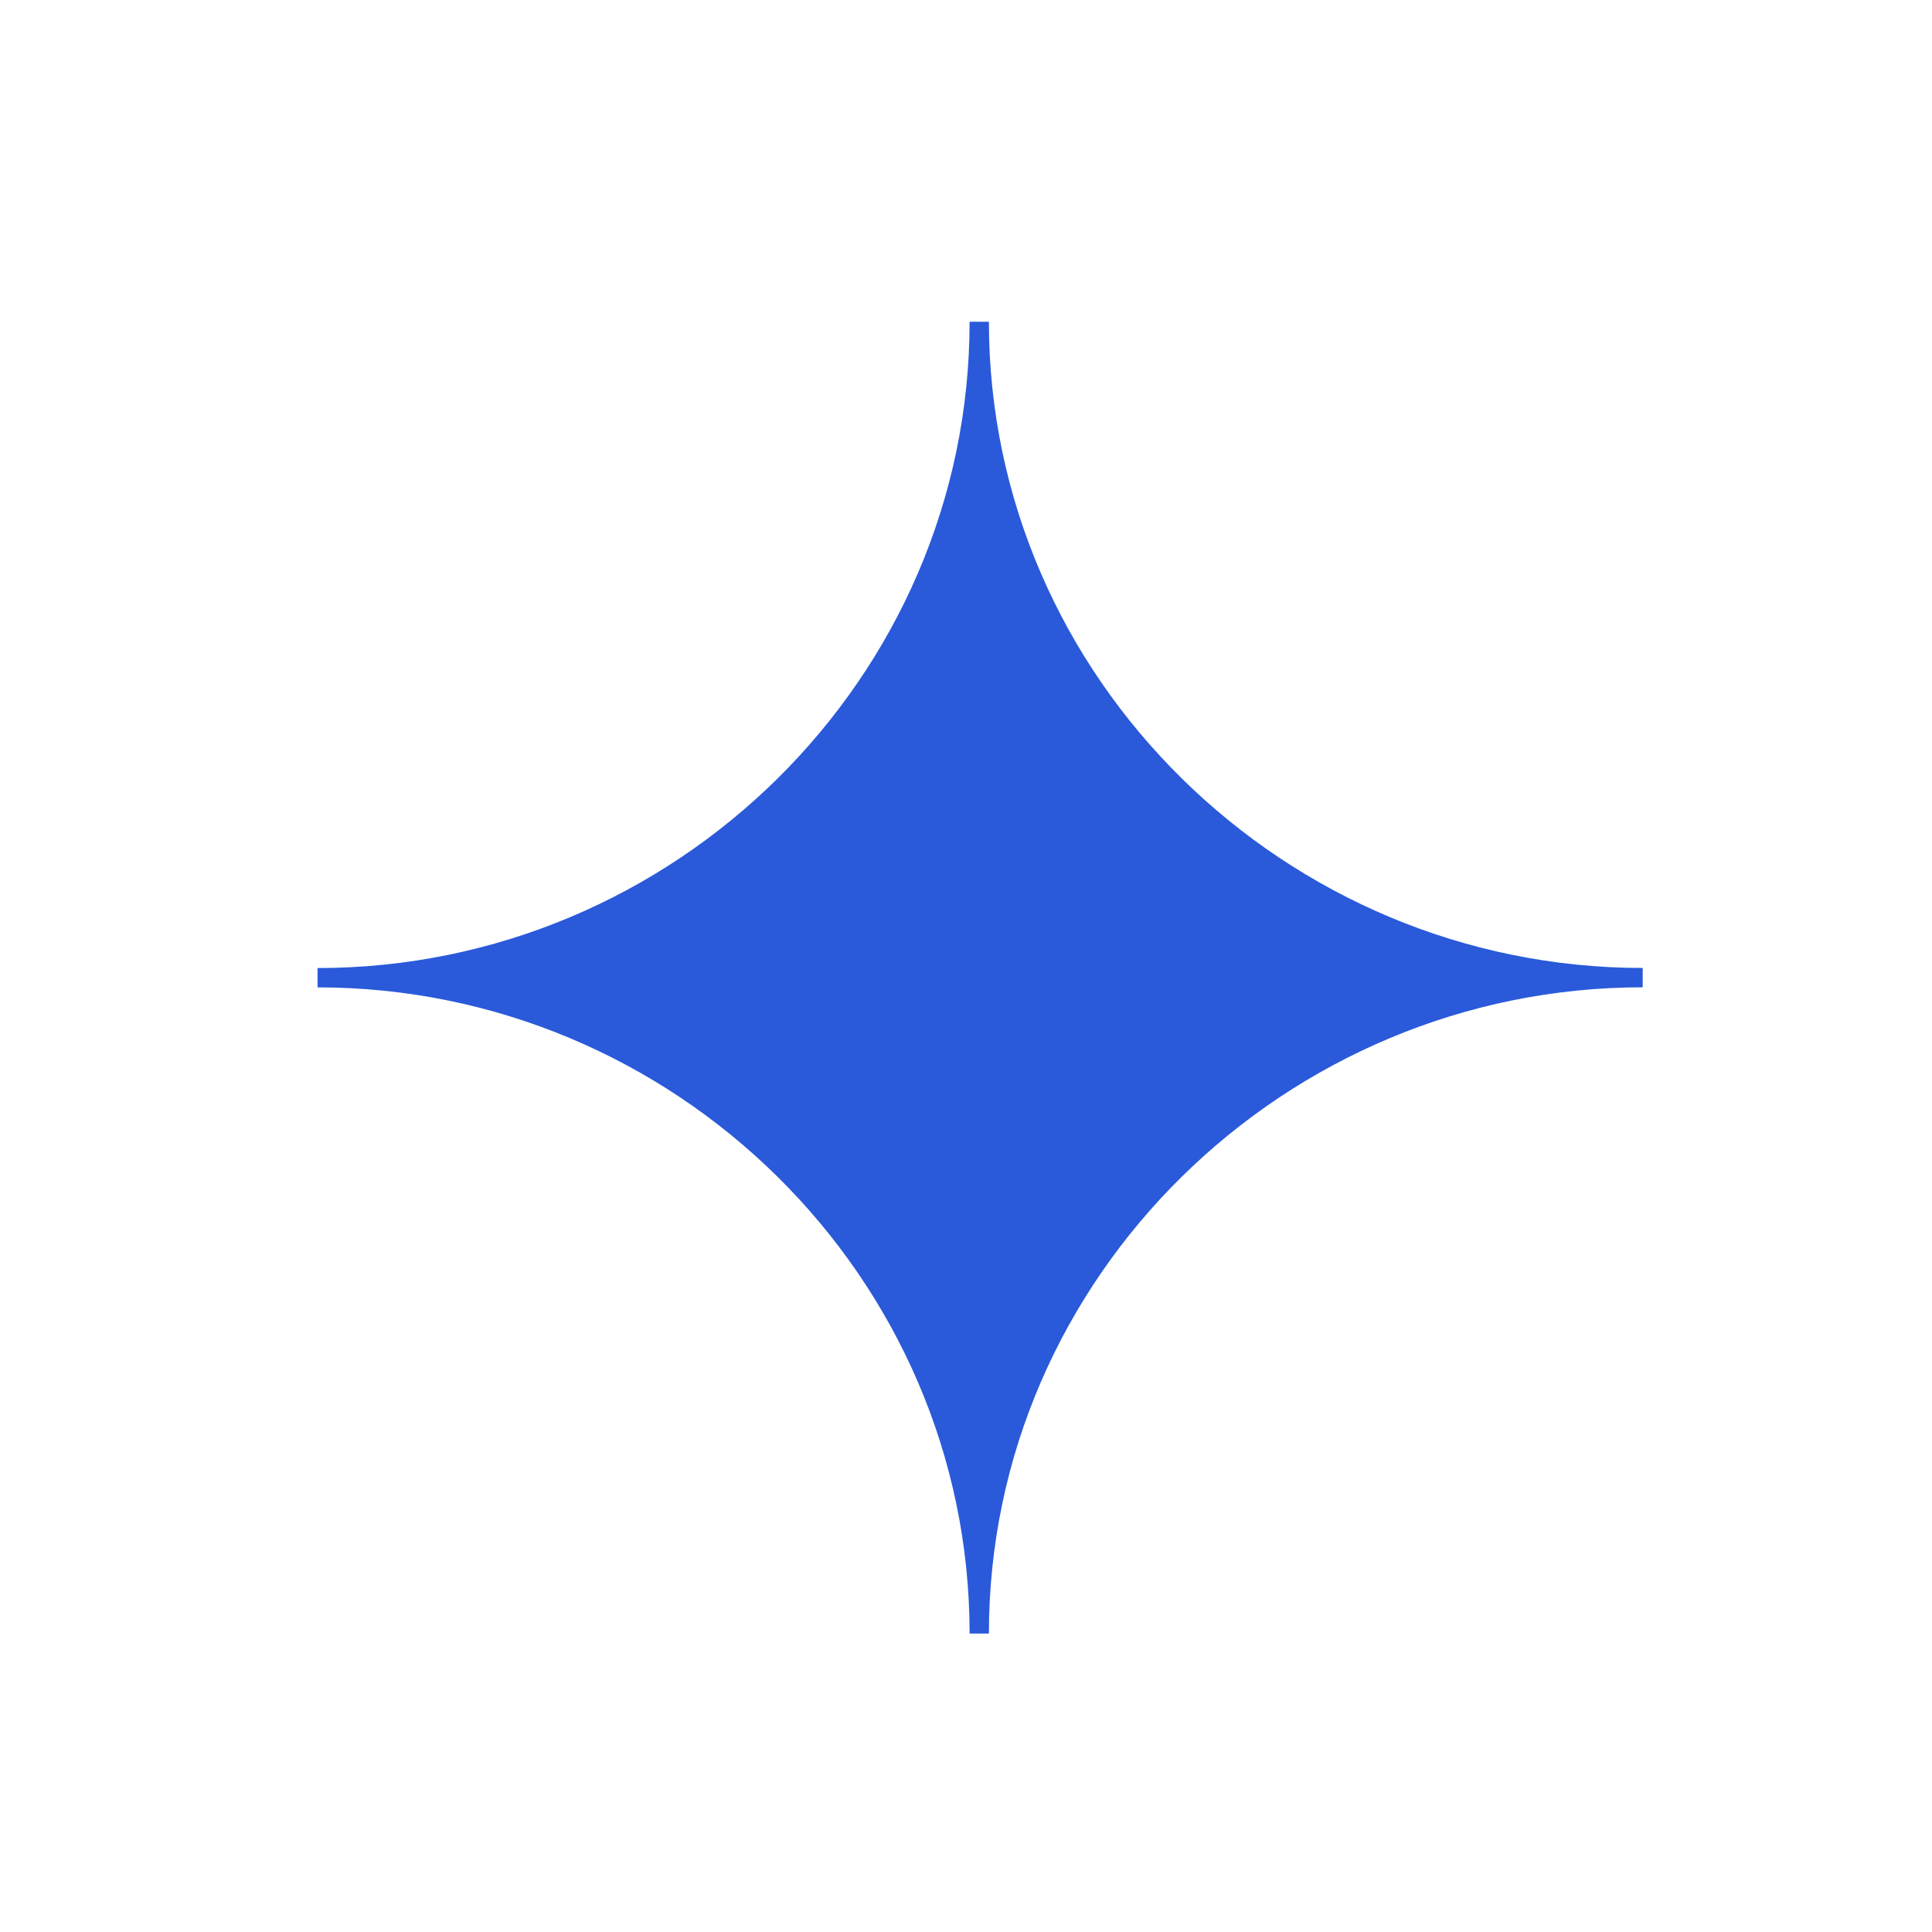 <svg xmlns="http://www.w3.org/2000/svg" viewBox="0 0 100 100" fill-rule="evenodd"><g><path d="M50.686 84.552c0-18.748 15.585-33.95 34.34-33.95-18.745 0-34.34-15.205-34.34-33.95 0 18.745-15.504 33.954-34.25 33.954 18.747 0 34.25 15.198 34.25 33.946Z" stroke-width="1" stroke="#2a5ada" fill="#2a5ada"></path></g></svg>
